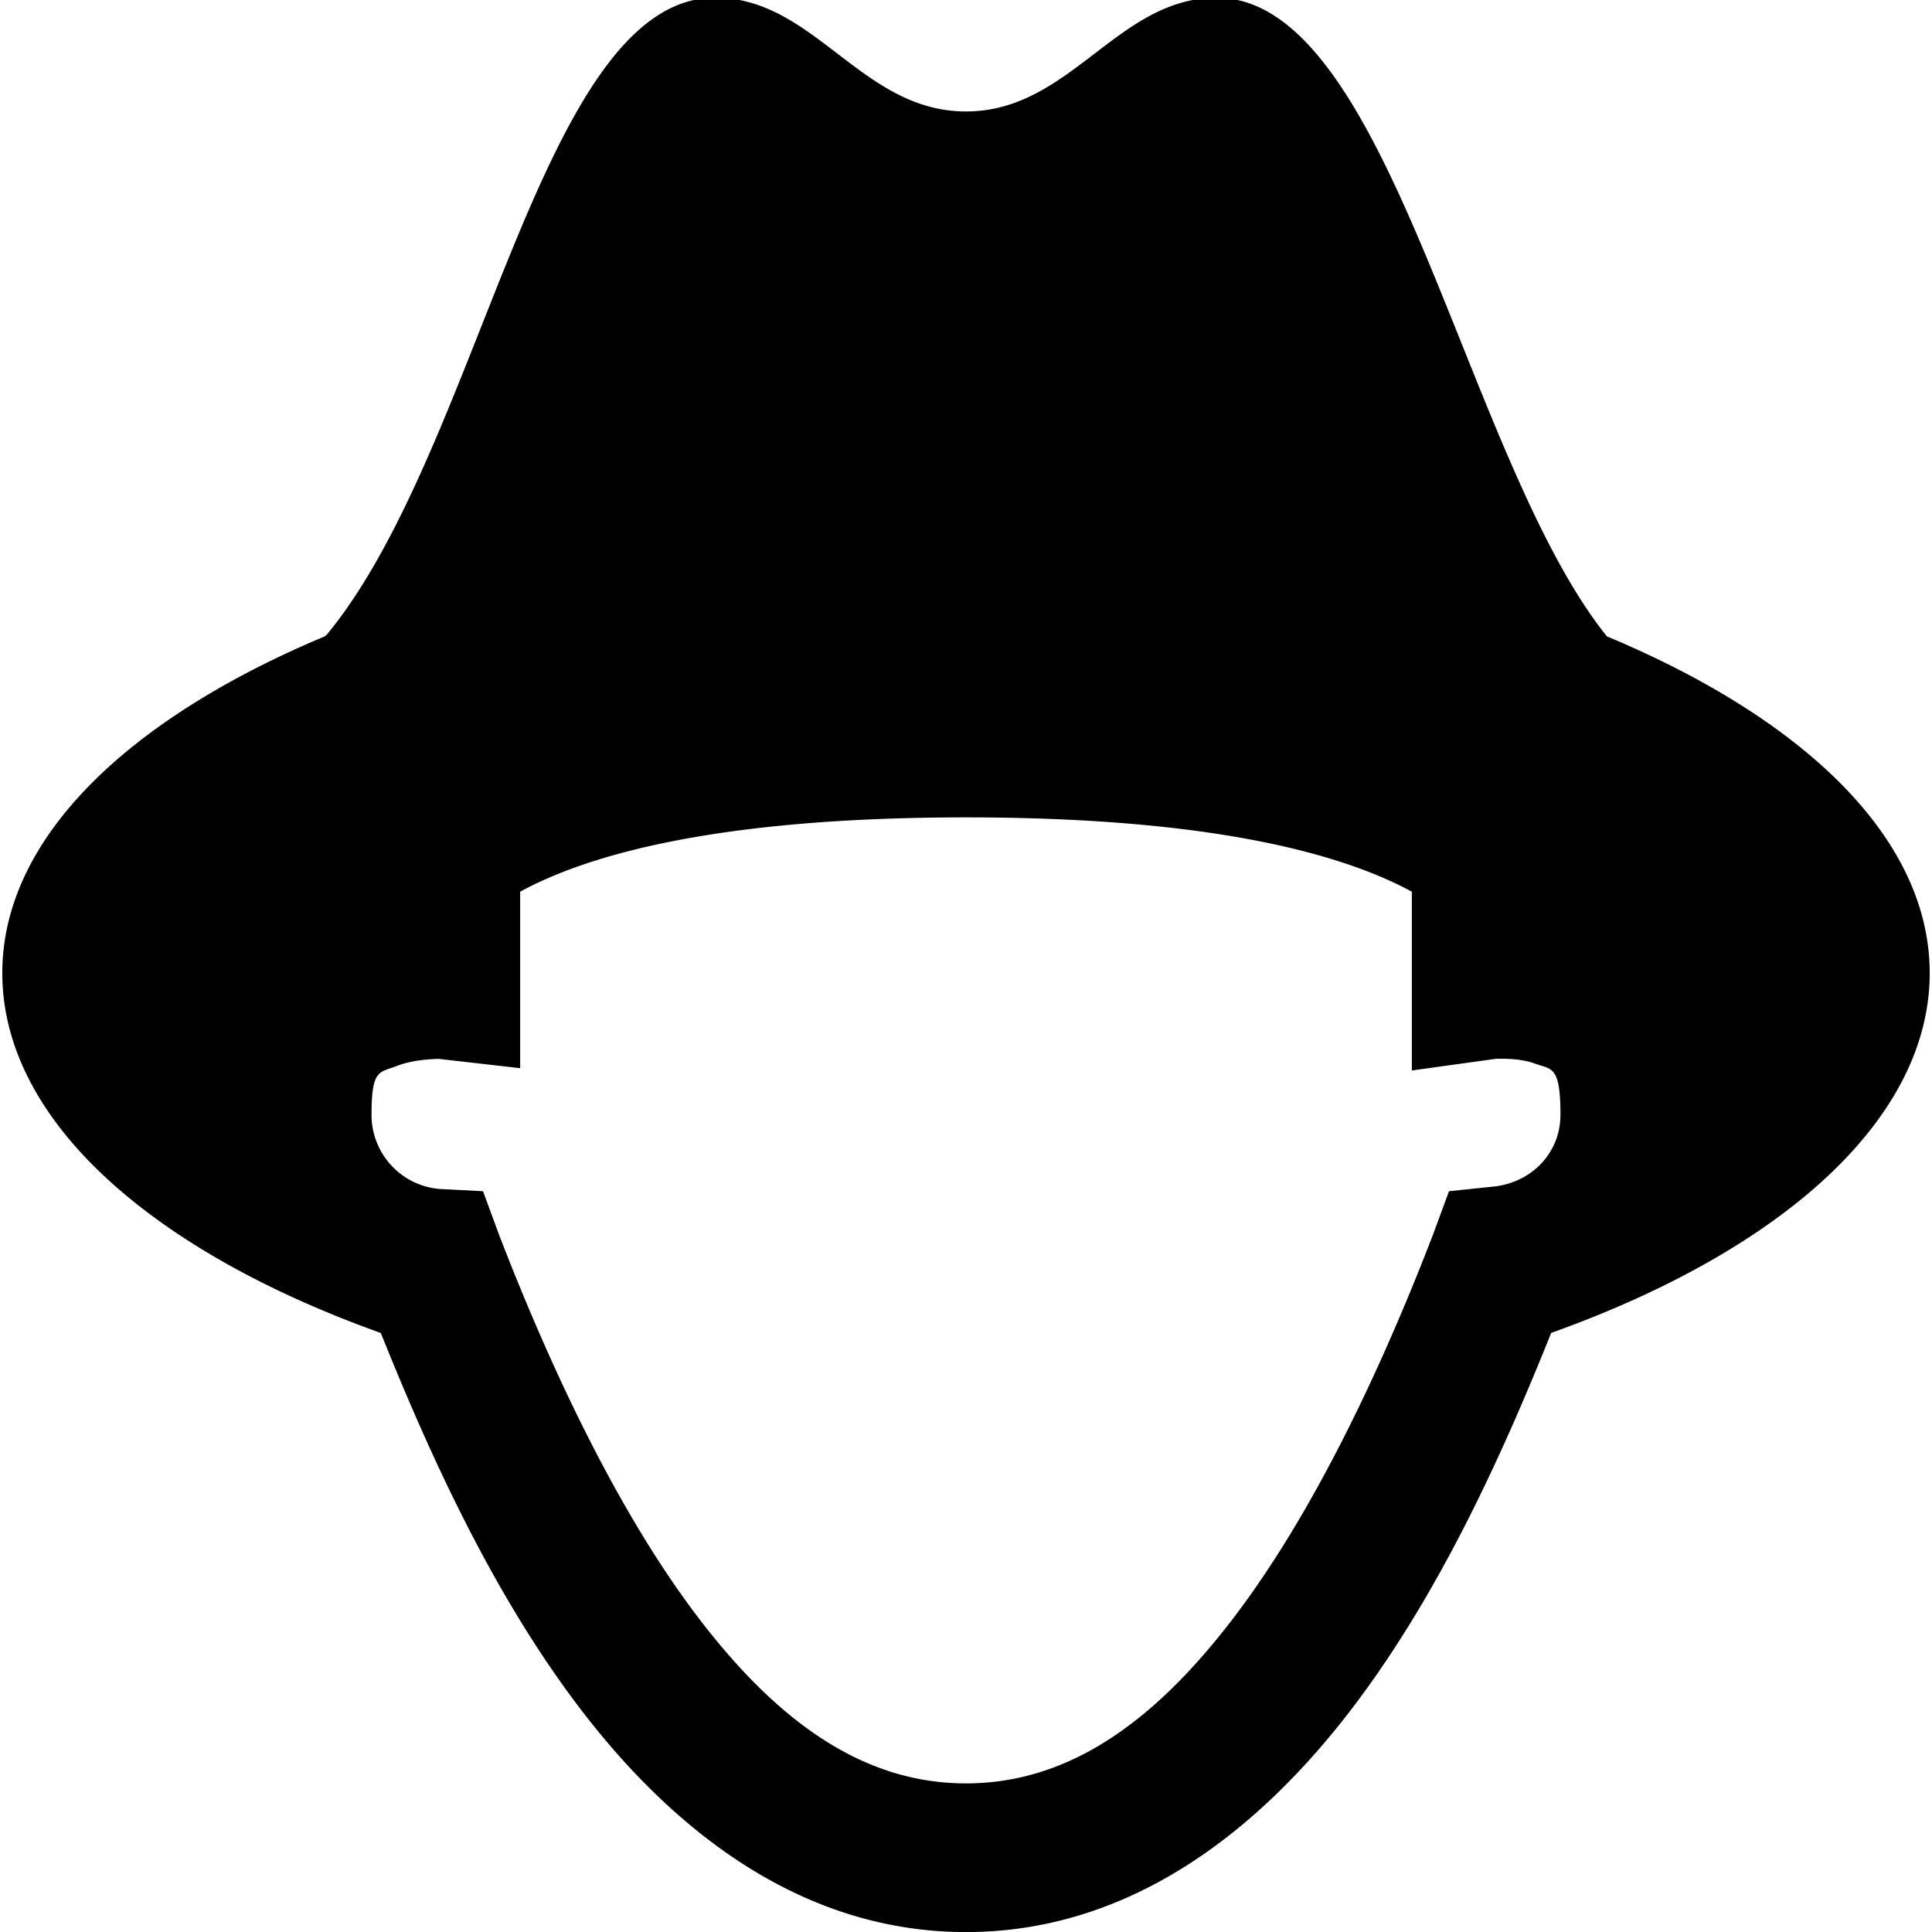 <svg xmlns="http://www.w3.org/2000/svg" viewBox="0 0 26 26"><path d="M9.625-.031c-2.344 0-3.145 6.039-5.219 8.562-.008.012-.023.02-.031.031C1.711 9.677.031 11.29.031 13.095c0 1.969 1.992 3.734 5.094 4.844.695 1.734 1.54 3.558 2.688 5.062 1.28 1.676 3.007 3 5.187 3s3.906-1.324 5.188-3c1.148-1.504 1.992-3.328 2.687-5.063 3.102-1.109 5.094-2.875 5.094-4.843 0-1.805-1.68-3.418-4.344-4.531-1.918-2.387-2.906-8.594-5.25-8.594C15.035-.031 14.41 1.5 13 1.5S10.965-.031 9.625-.031zM13 11c3.348 0 5.086.504 6 1v2.406l1.125-.156s.309-.02.531.063c.223.082.344.023.344.687 0 .523-.395.918-.906.969l-.594.062-.219.594c-.703 1.824-1.613 3.75-2.687 5.156C15.52 23.188 14.37 24 13 24s-2.52-.813-3.594-2.219c-1.074-1.406-1.984-3.336-2.687-5.156l-.219-.594L5.906 16A1 1 0 0 1 5 15c0-.617.105-.563.344-.656.238-.094.562-.094.562-.094L7 14.375V12c.91-.496 2.652-1 6-1z"/></svg>